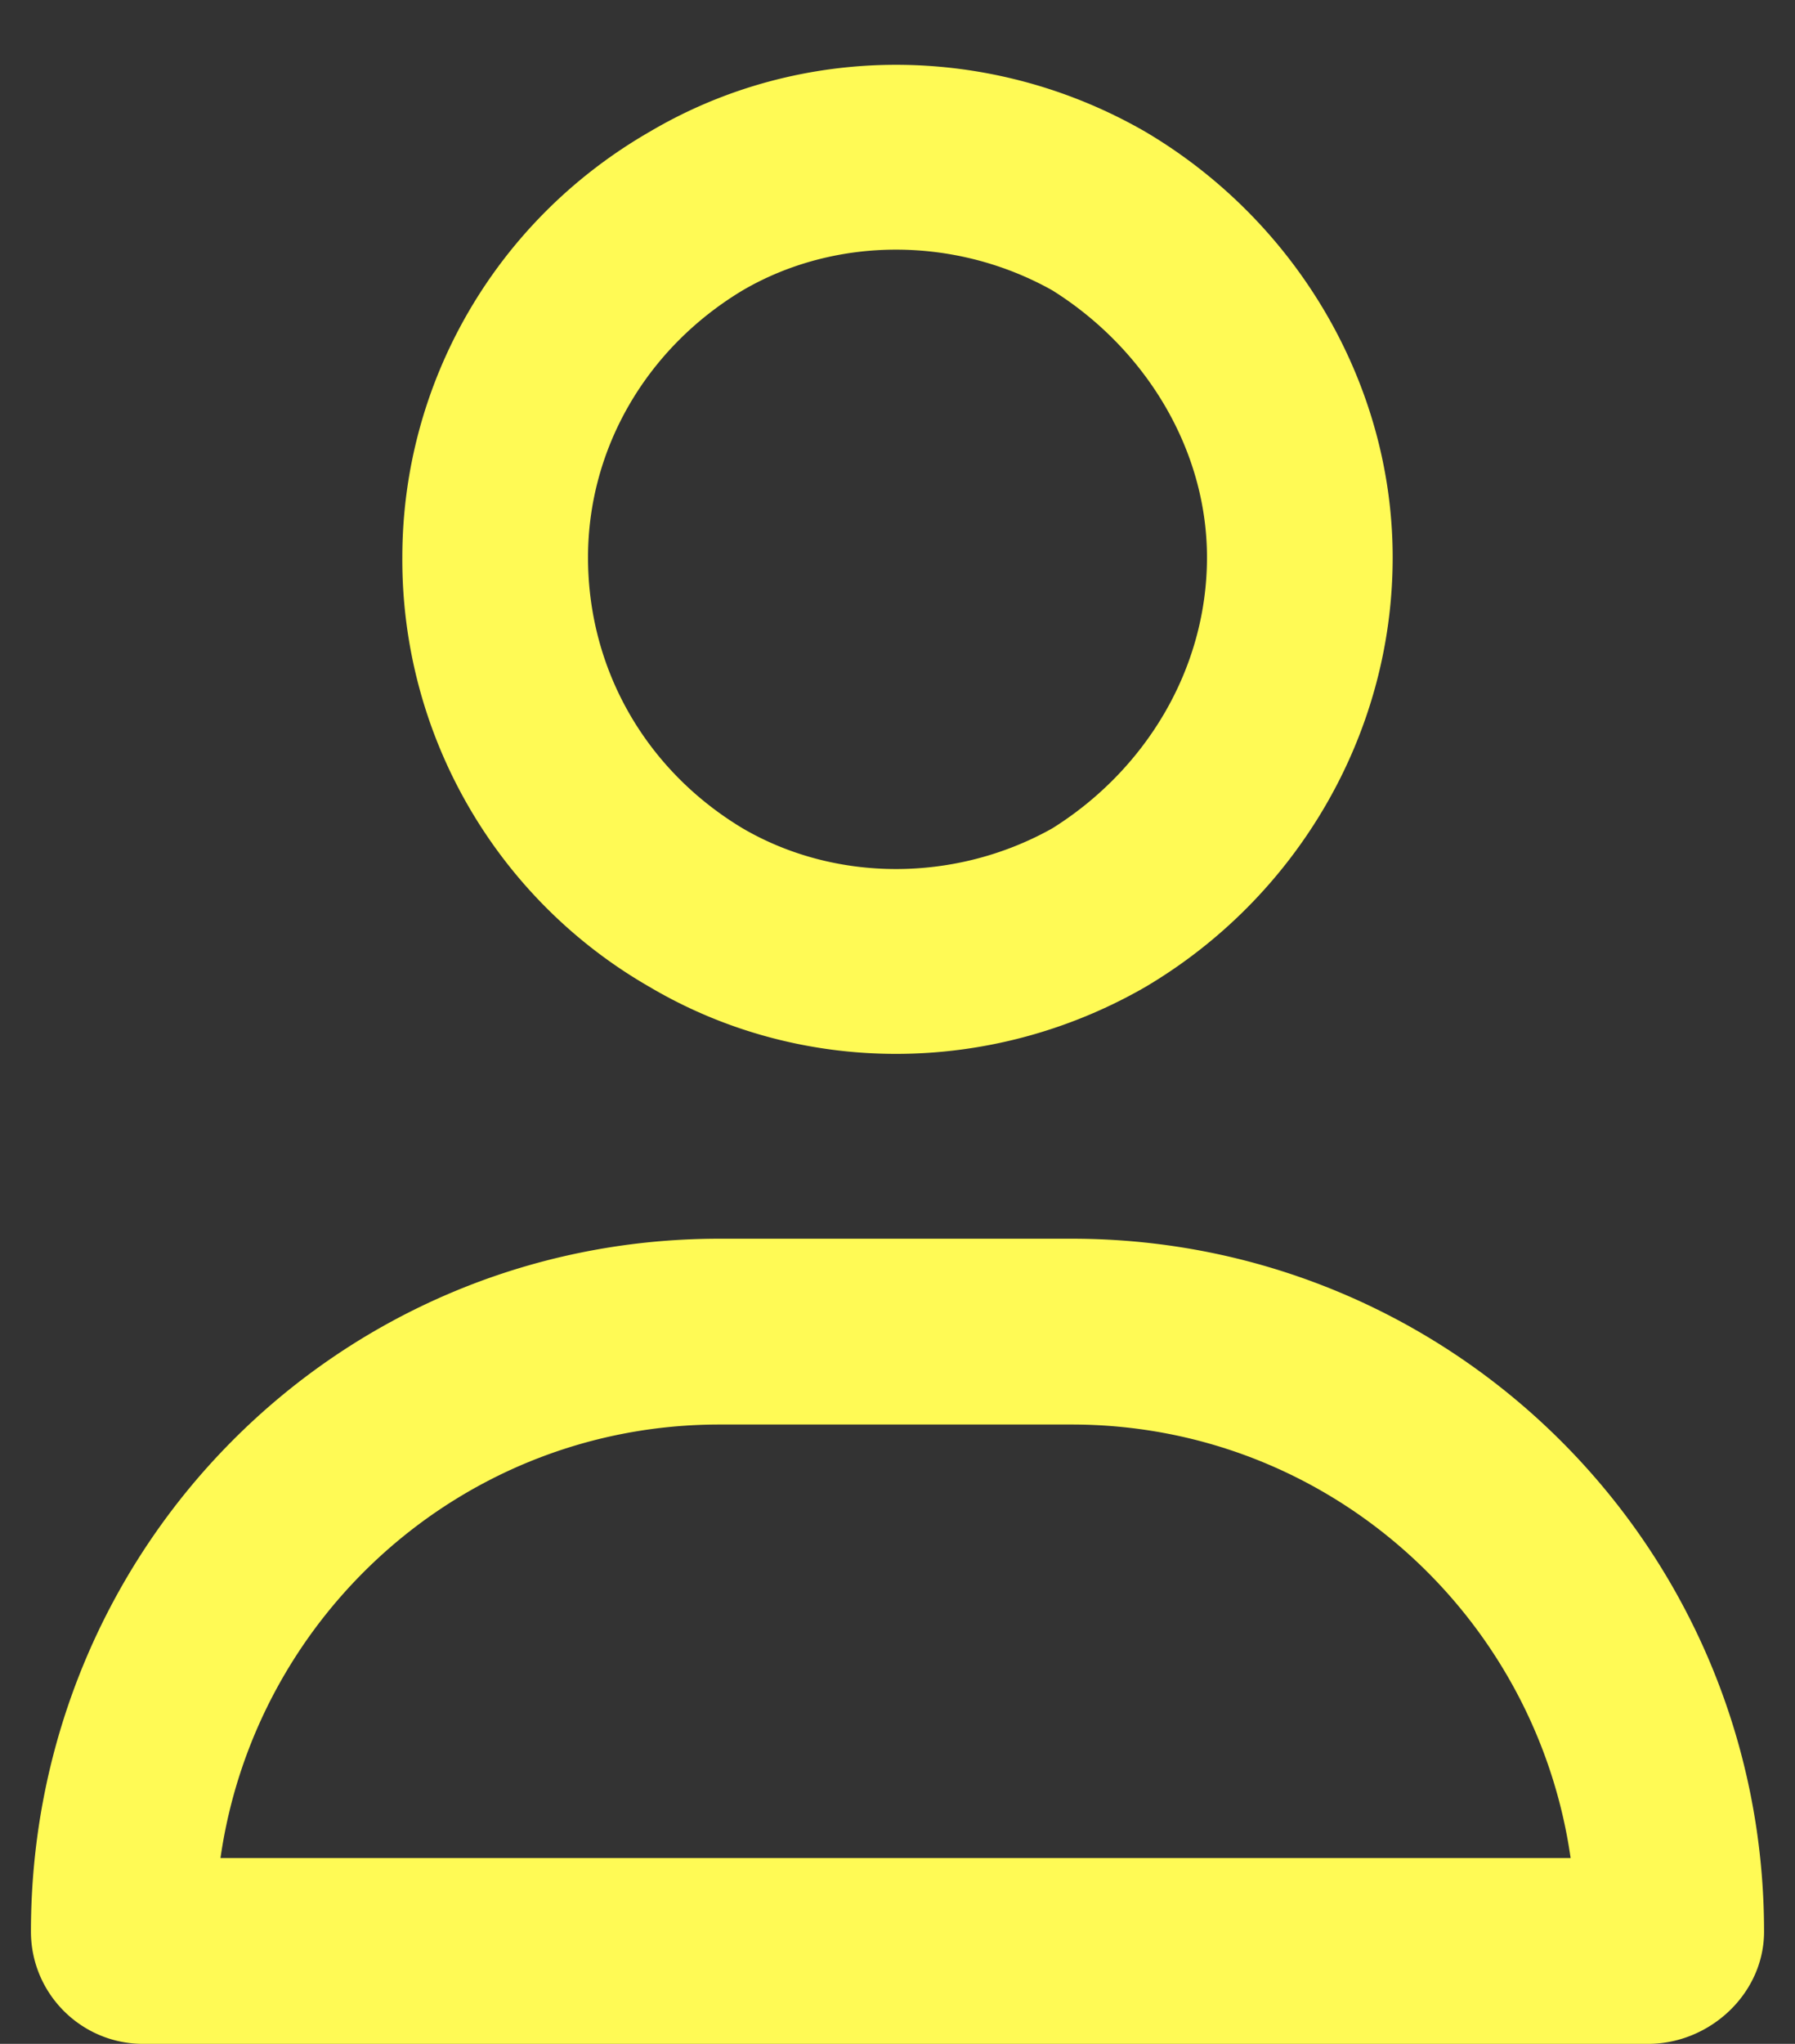 <svg xmlns="http://www.w3.org/2000/svg" width="29" height="33" fill="none"><rect width="100%" height="100%" fill="#333333" stroke="none"/><path fill="#FFFA55" d="M19.5 9c0-1.75-1-3.375-2.5-4.313-1.563-.875-3.5-.875-5 0C10.437 5.625 9.5 7.25 9.5 9c0 1.813.938 3.438 2.5 4.375 1.5.875 3.438.875 5 0 1.5-.938 2.5-2.563 2.5-4.375Zm-13 0c0-2.813 1.5-5.438 4-6.875 2.438-1.438 5.5-1.438 8 0 2.438 1.438 4 4.063 4 6.875 0 2.875-1.563 5.5-4 6.938-2.5 1.437-5.563 1.437-8 0A7.953 7.953 0 0 1 6.5 9ZM3.562 30h21.813c-.563-3.938-3.938-7-8.063-7h-5.687c-4.125 0-7.5 3.063-8.063 7ZM.5 31.188C.5 25 5.438 20 11.625 20h5.688C23.5 20 28.5 25 28.5 31.188c0 1-.875 1.812-1.875 1.812H2.312c-1 0-1.812-.813-1.812-1.813Z"/></svg>